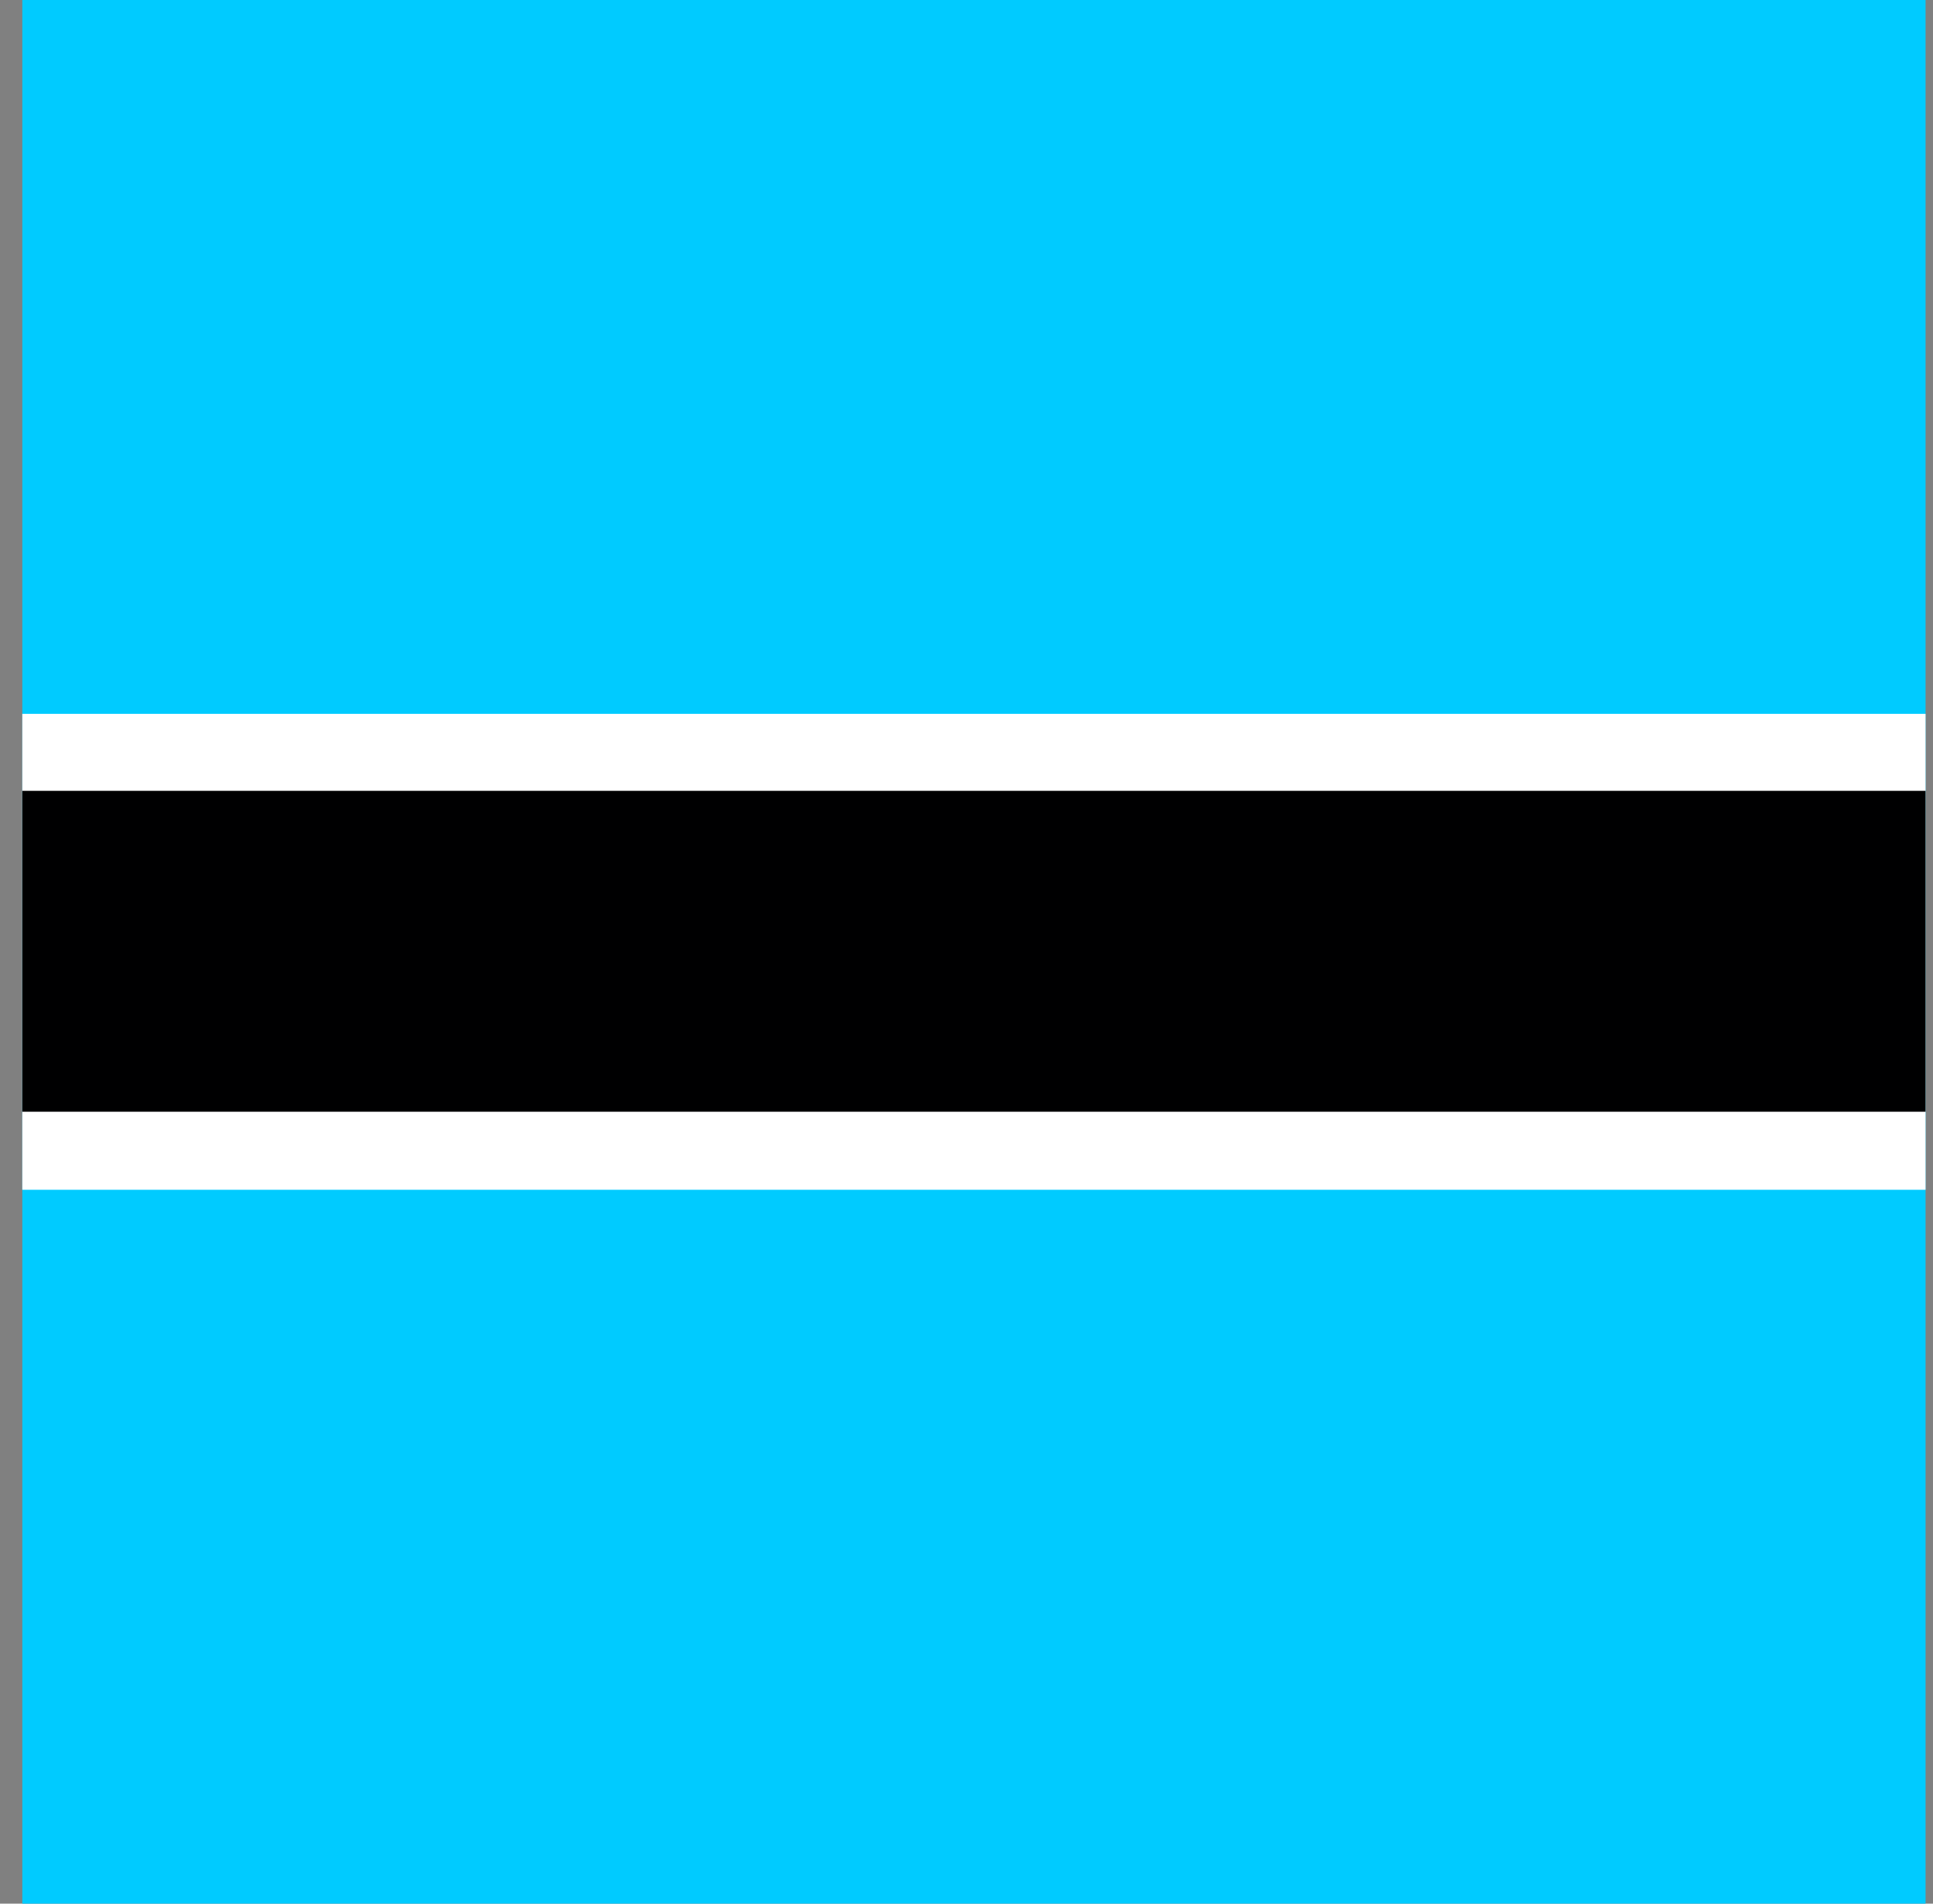 <svg width="65" height="64" viewBox="0 0 65 64" fill="none" xmlns="http://www.w3.org/2000/svg">
<rect x="0" y="0" width="65" height="64" fill="#808080" stroke="none"/>
<g clip-path="url(#clip0_2842_37471)">
<path fill-rule="evenodd" clip-rule="evenodd" d="M0.75 0H64.75V64H0.75V0Z" fill="#00CBFF"/>
<path fill-rule="evenodd" clip-rule="evenodd" d="M0.75 24H64.75V40H0.75V24Z" fill="white"/>
<path fill-rule="evenodd" clip-rule="evenodd" d="M0.75 26.588H64.75V37.375H0.75V26.588Z" fill="#000001"/>
</g>
<defs>
<clipPath id="clip0_2842_37471">
<rect width="64" height="64" fill="white" transform="translate(0.75)"/>
</clipPath>
</defs>
</svg>
